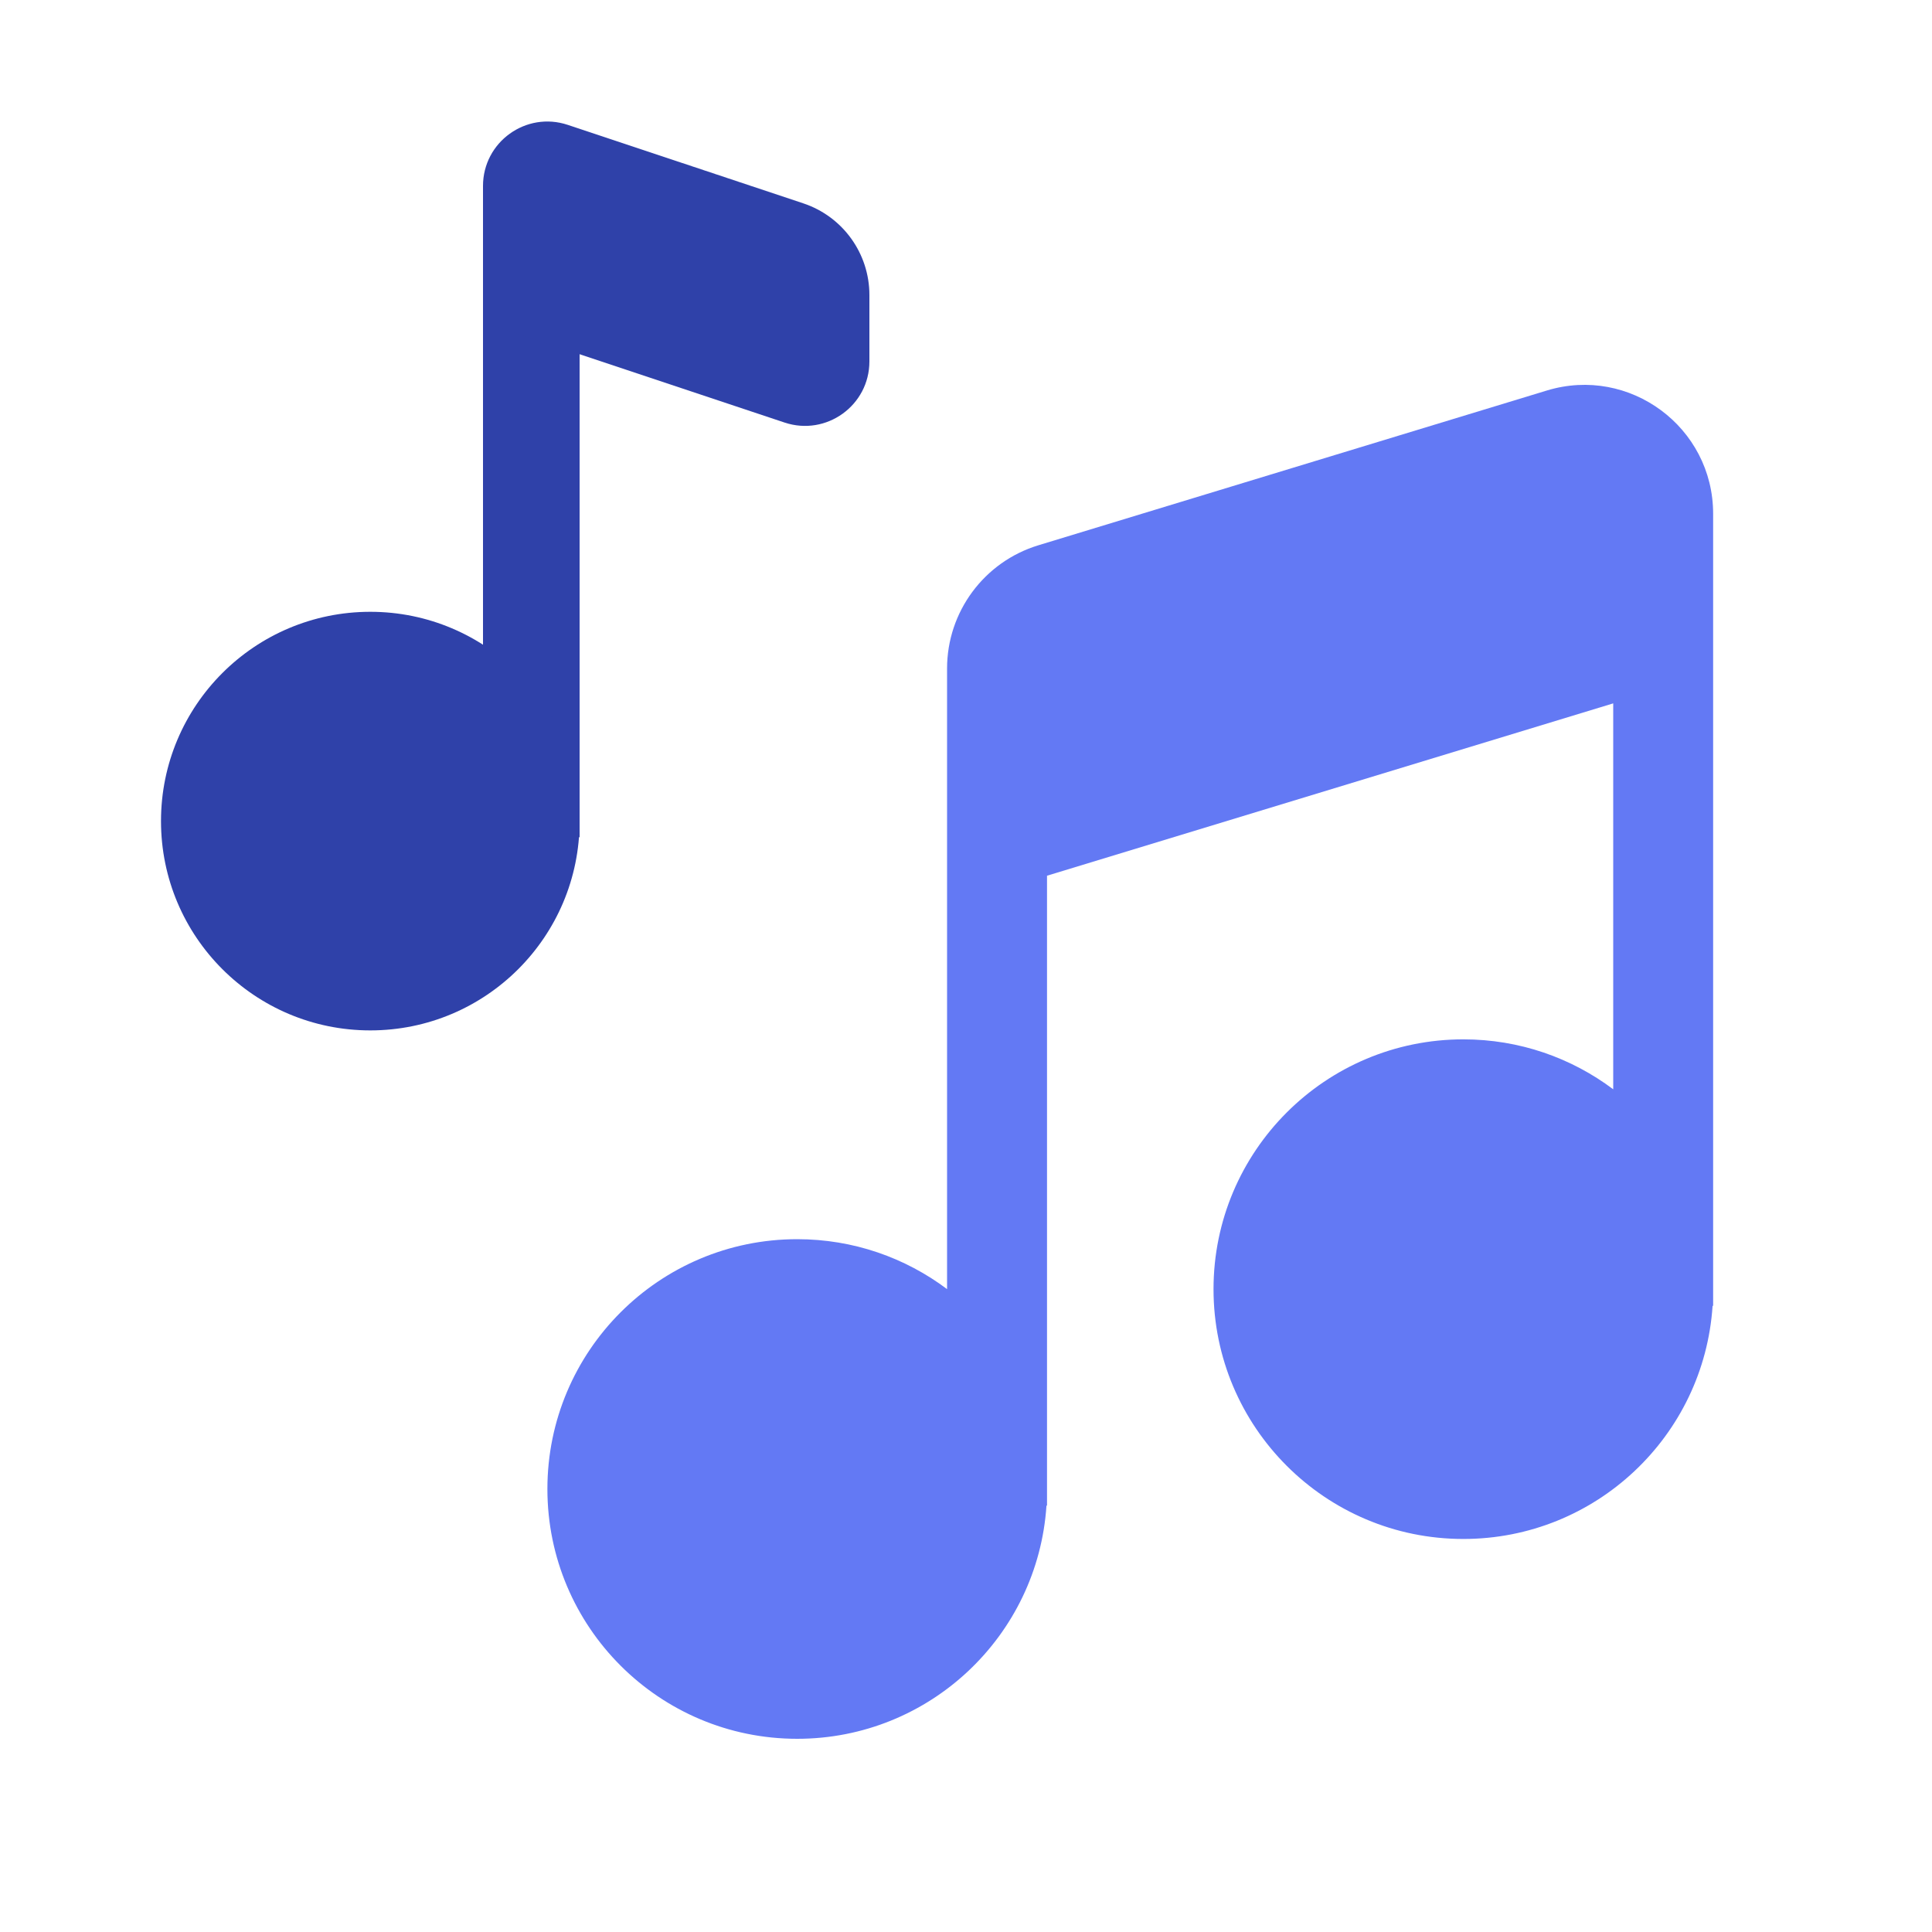 <svg width="60" height="60" viewBox="0 0 60 60" fill="none" xmlns="http://www.w3.org/2000/svg">
<path d="M32.248 16.934C30.564 17.447 29.412 19 29.412 20.761V40.035C28.116 39.061 26.504 38.484 24.758 38.484C20.473 38.484 17 41.958 17 46.242C17 50.526 20.473 54 24.758 54C28.869 54 32.232 50.803 32.499 46.759H32.516V27.196L50.1 21.844V33.829C48.803 32.855 47.192 32.278 45.445 32.278C41.161 32.278 37.687 35.751 37.687 40.036C37.687 44.32 41.161 47.794 45.445 47.794C49.556 47.794 52.92 44.596 53.186 40.553H53.203L53.203 15.955C53.203 13.269 50.608 11.346 48.038 12.128L32.248 16.934Z" fill="#6379F4"/>
<path d="M15 8H18V26H15V8Z" fill="#2F41A9"/>
<path d="M18 25.5C18 29.09 15.09 32 11.5 32C7.91 32 5 29.09 5 25.5C5 21.91 7.91 19 11.5 19C15.09 19 18 21.91 18 25.5Z" fill="#2F41A9"/>
<path d="M15 5.775C15 4.41 16.337 3.446 17.633 3.878L24.949 6.316C26.174 6.725 27 7.871 27 9.162V11.225C27 12.59 25.663 13.554 24.367 13.123L15 10V5.775Z" fill="#2F41A9"/>
</svg>
